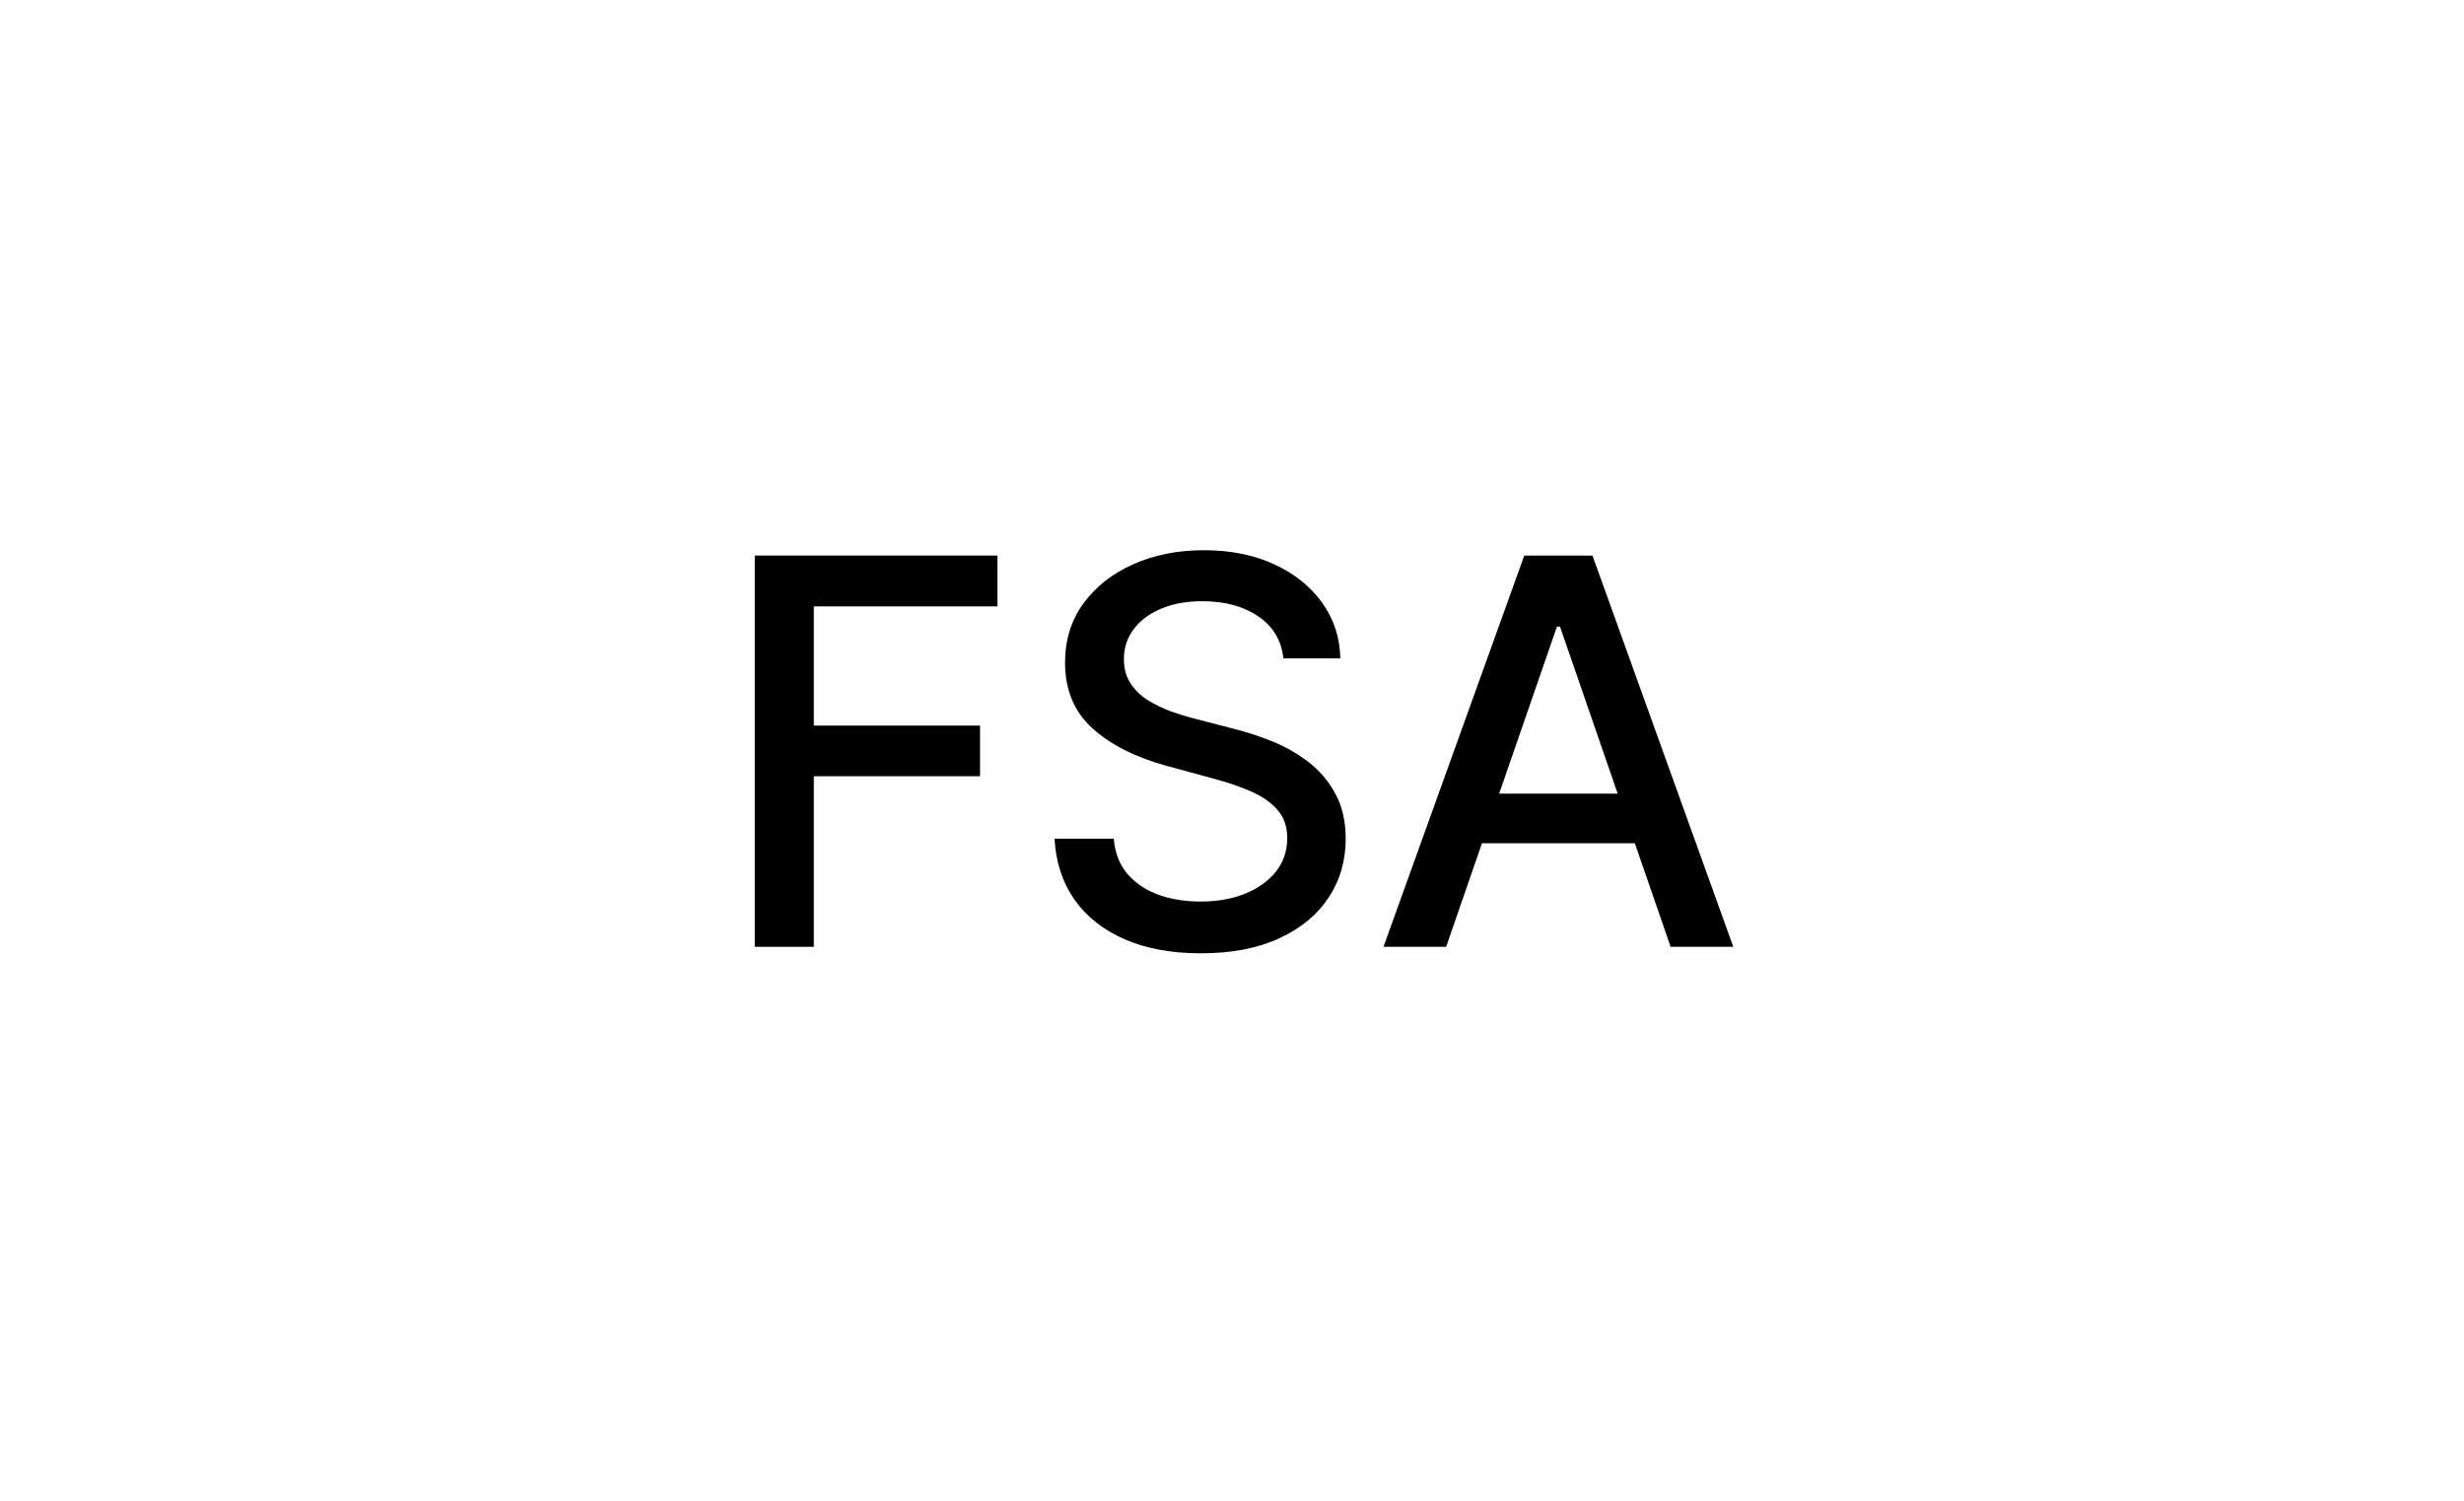 <svg width="458" height="279" viewBox="0 0 458 279" fill="none" xmlns="http://www.w3.org/2000/svg">
<path d="M140.297 175.999V103.272H185.396V112.718H151.27V134.877H182.165V144.287H151.27V175.999H140.297Z" fill="black"/>
<path d="M238.557 122.377C238.178 119.015 236.616 116.411 233.869 114.564C231.123 112.694 227.667 111.759 223.5 111.759C220.517 111.759 217.937 112.232 215.759 113.179C213.58 114.103 211.888 115.381 210.68 117.015C209.497 118.624 208.905 120.459 208.905 122.519C208.905 124.247 209.307 125.739 210.112 126.993C210.941 128.248 212.018 129.301 213.344 130.154C214.693 130.982 216.137 131.681 217.676 132.249C219.215 132.793 220.695 133.243 222.115 133.598L229.217 135.445C231.537 136.013 233.917 136.783 236.355 137.753C238.794 138.724 241.054 140.002 243.138 141.588C245.221 143.175 246.902 145.14 248.18 147.483C249.482 149.827 250.134 152.632 250.134 155.9C250.134 160.019 249.068 163.676 246.938 166.873C244.83 170.069 241.765 172.59 237.74 174.436C233.739 176.283 228.898 177.206 223.216 177.206C217.771 177.206 213.06 176.342 209.082 174.614C205.105 172.886 201.992 170.435 199.743 167.263C197.494 164.067 196.251 160.279 196.014 155.9H207.023C207.236 158.527 208.088 160.717 209.58 162.469C211.095 164.197 213.024 165.488 215.368 166.34C217.735 167.168 220.328 167.583 223.145 167.583C226.246 167.583 229.004 167.097 231.419 166.127C233.857 165.132 235.775 163.759 237.172 162.007C238.569 160.232 239.267 158.16 239.267 155.793C239.267 153.639 238.652 151.875 237.42 150.502C236.213 149.129 234.568 147.992 232.484 147.093C230.425 146.193 228.093 145.4 225.489 144.713L216.895 142.37C211.071 140.784 206.455 138.452 203.045 135.374C199.66 132.296 197.967 128.224 197.967 123.158C197.967 118.968 199.104 115.31 201.376 112.185C203.649 109.06 206.727 106.633 210.609 104.905C214.492 103.153 218.872 102.277 223.749 102.277C228.673 102.277 233.017 103.141 236.781 104.87C240.569 106.598 243.552 108.977 245.73 112.007C247.908 115.014 249.045 118.471 249.139 122.377H238.557Z" fill="black"/>
<path d="M268.804 175.999H257.156L283.328 103.272H296.005L322.177 175.999H310.529L289.968 116.482H289.4L268.804 175.999ZM270.757 147.519H308.541V156.752H270.757V147.519Z" fill="black"/>
</svg>
